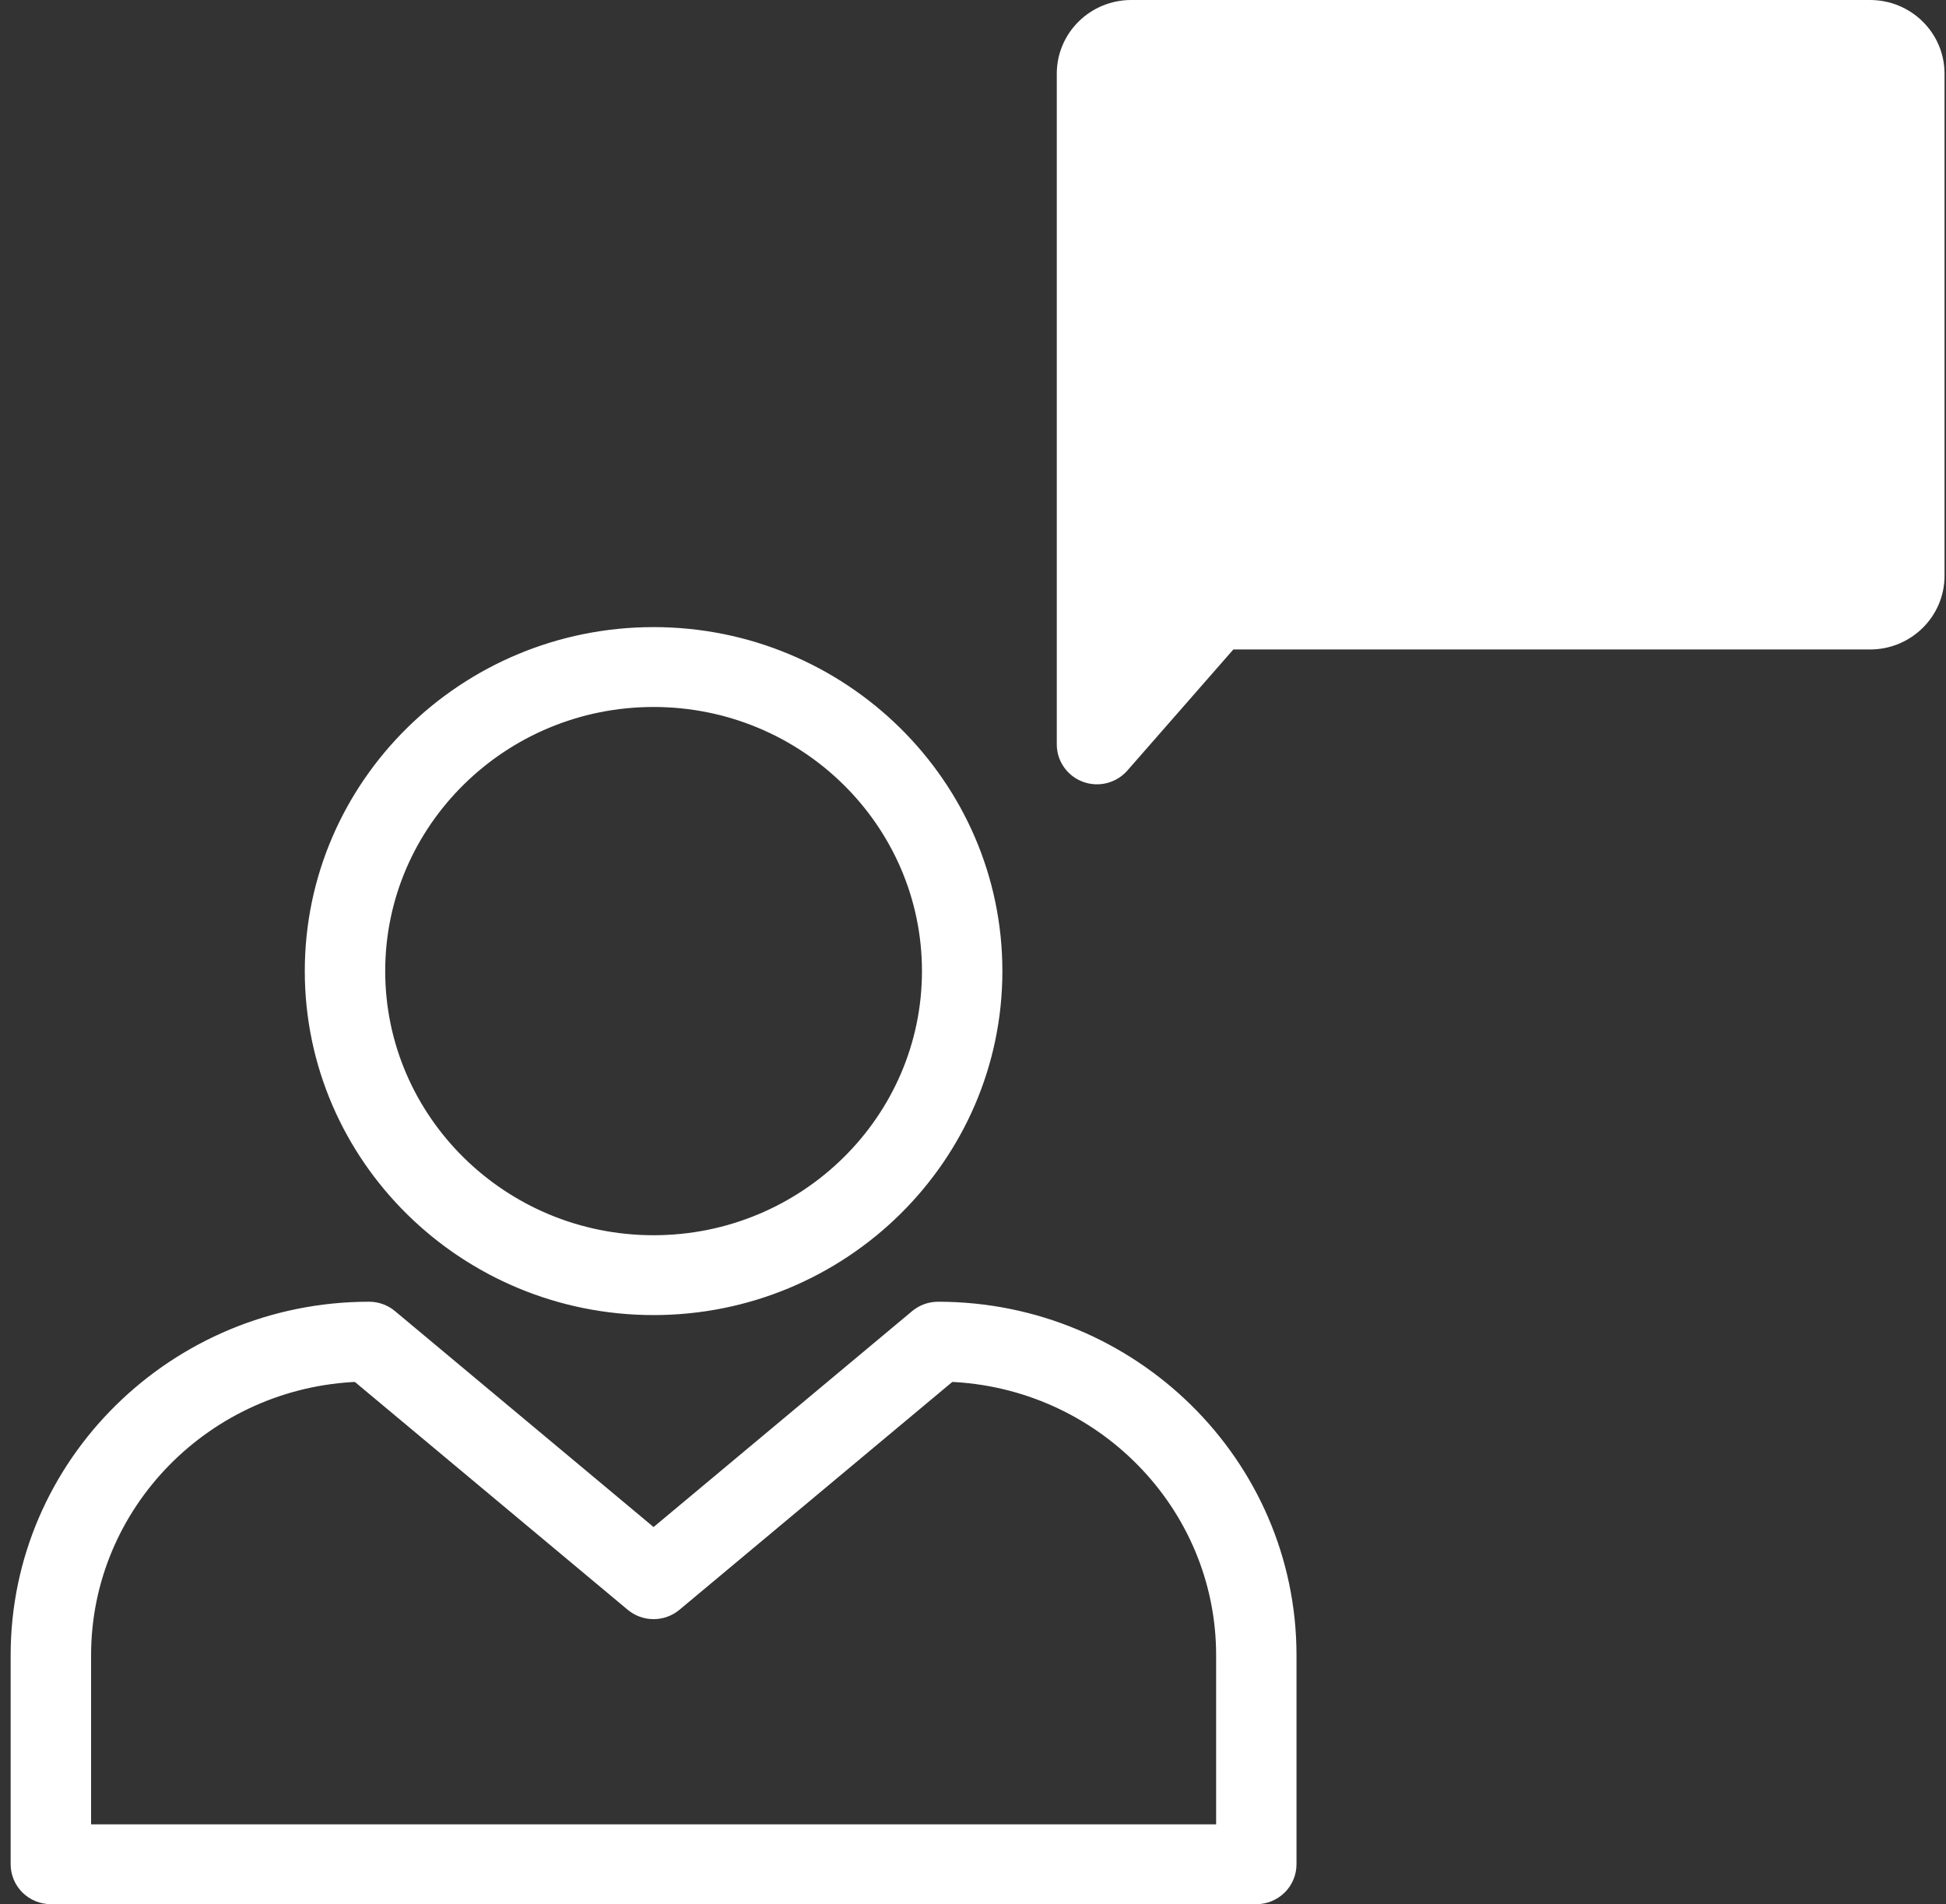 <svg width="93" height="91" viewBox="0 0 93 91" fill="none" xmlns="http://www.w3.org/2000/svg">
<rect x="0" y="0" width="93" height="91" fill="#333333" stroke="none"/>
<path d="M89.526 27.659C89.566 27.62 89.587 27.569 89.587 27.517V3.519C89.587 3.415 89.497 3.316 89.373 3.316H54.06C53.938 3.316 53.849 3.414 53.849 3.519V31.799L56.99 28.209C56.991 28.209 56.991 28.209 56.991 28.209C57.125 28.055 57.29 27.932 57.476 27.848C57.661 27.764 57.863 27.721 58.066 27.721M89.526 27.659L58.066 28.221M89.526 27.659C89.487 27.698 89.432 27.721 89.373 27.721L89.526 27.659ZM58.066 27.721L58.066 28.221M58.066 27.721H58.066V28.221M58.066 27.721L89.372 27.721L89.373 28.221H58.066M44.83 62.709H44.83C44.496 62.709 44.172 62.825 43.916 63.039L43.914 63.04L31.235 73.628L18.555 63.04L18.554 63.039C18.297 62.825 17.973 62.709 17.64 62.709H17.639C8.476 62.709 1.009 70.055 1.009 79.102V89.092C1.009 89.468 1.161 89.827 1.428 90.09C1.695 90.353 2.056 90.5 2.431 90.5H60.039C60.413 90.5 60.774 90.353 61.041 90.09C61.309 89.827 61.46 89.468 61.46 89.092V79.102C61.46 70.055 53.994 62.709 44.83 62.709ZM30.319 76.547L30.319 76.547C30.576 76.761 30.901 76.878 31.235 76.878C31.569 76.878 31.894 76.761 32.151 76.547L32.151 76.547L45.339 65.534C52.712 65.8 58.619 71.791 58.619 79.102V87.684H3.853V79.102C3.853 71.79 9.757 65.8 17.131 65.534L30.319 76.547ZM51.004 35.574V35.574C51.004 35.863 51.093 36.145 51.26 36.381C51.427 36.617 51.662 36.796 51.933 36.895C52.204 36.994 52.499 37.009 52.779 36.938C53.059 36.866 53.31 36.712 53.501 36.495L58.715 30.538H89.373C91.053 30.538 92.43 29.191 92.43 27.52V3.519C92.43 1.847 91.053 0.5 89.373 0.5H54.06C52.381 0.5 51.004 1.847 51.004 3.519V35.574ZM15.066 46.408C15.066 55.204 22.326 62.347 31.235 62.347C40.144 62.347 47.404 55.204 47.404 46.408C47.404 37.612 40.144 30.469 31.235 30.469C22.326 30.469 15.066 37.612 15.066 46.408ZM44.561 46.408C44.561 53.637 38.59 59.531 31.235 59.531C23.88 59.531 17.909 53.637 17.909 46.408C17.909 39.179 23.88 33.286 31.235 33.286C38.59 33.286 44.561 39.179 44.561 46.408Z" fill="white" stroke="white"/>
<path d="M82.01 8.129H60.515C60.156 8.129 59.807 8.266 59.547 8.516C59.287 8.767 59.137 9.111 59.137 9.474C59.137 9.837 59.287 10.181 59.547 10.432C59.807 10.682 60.156 10.819 60.515 10.819H82.01C82.37 10.819 82.718 10.682 82.978 10.432C83.238 10.181 83.388 9.837 83.388 9.474C83.388 9.111 83.238 8.767 82.978 8.516C82.718 8.266 82.37 8.129 82.01 8.129ZM82.01 14.913H60.515C60.156 14.913 59.807 15.05 59.547 15.3C59.287 15.551 59.137 15.895 59.137 16.258C59.137 16.621 59.287 16.965 59.547 17.216C59.807 17.466 60.156 17.603 60.515 17.603H82.01C82.37 17.603 82.718 17.466 82.978 17.216C83.238 16.965 83.388 16.621 83.388 16.258C83.388 15.895 83.238 15.551 82.978 15.3C82.718 15.05 82.37 14.913 82.01 14.913ZM82.01 21.696H60.515C60.156 21.696 59.807 21.833 59.547 22.083C59.287 22.334 59.137 22.678 59.137 23.041C59.137 23.404 59.287 23.748 59.547 23.999C59.807 24.249 60.156 24.386 60.515 24.386H82.01C82.37 24.386 82.718 24.249 82.978 23.999C83.238 23.748 83.388 23.404 83.388 23.041C83.388 22.678 83.238 22.334 82.978 22.083C82.718 21.833 82.37 21.696 82.01 21.696Z" fill="white" stroke="white"/>
</svg>
